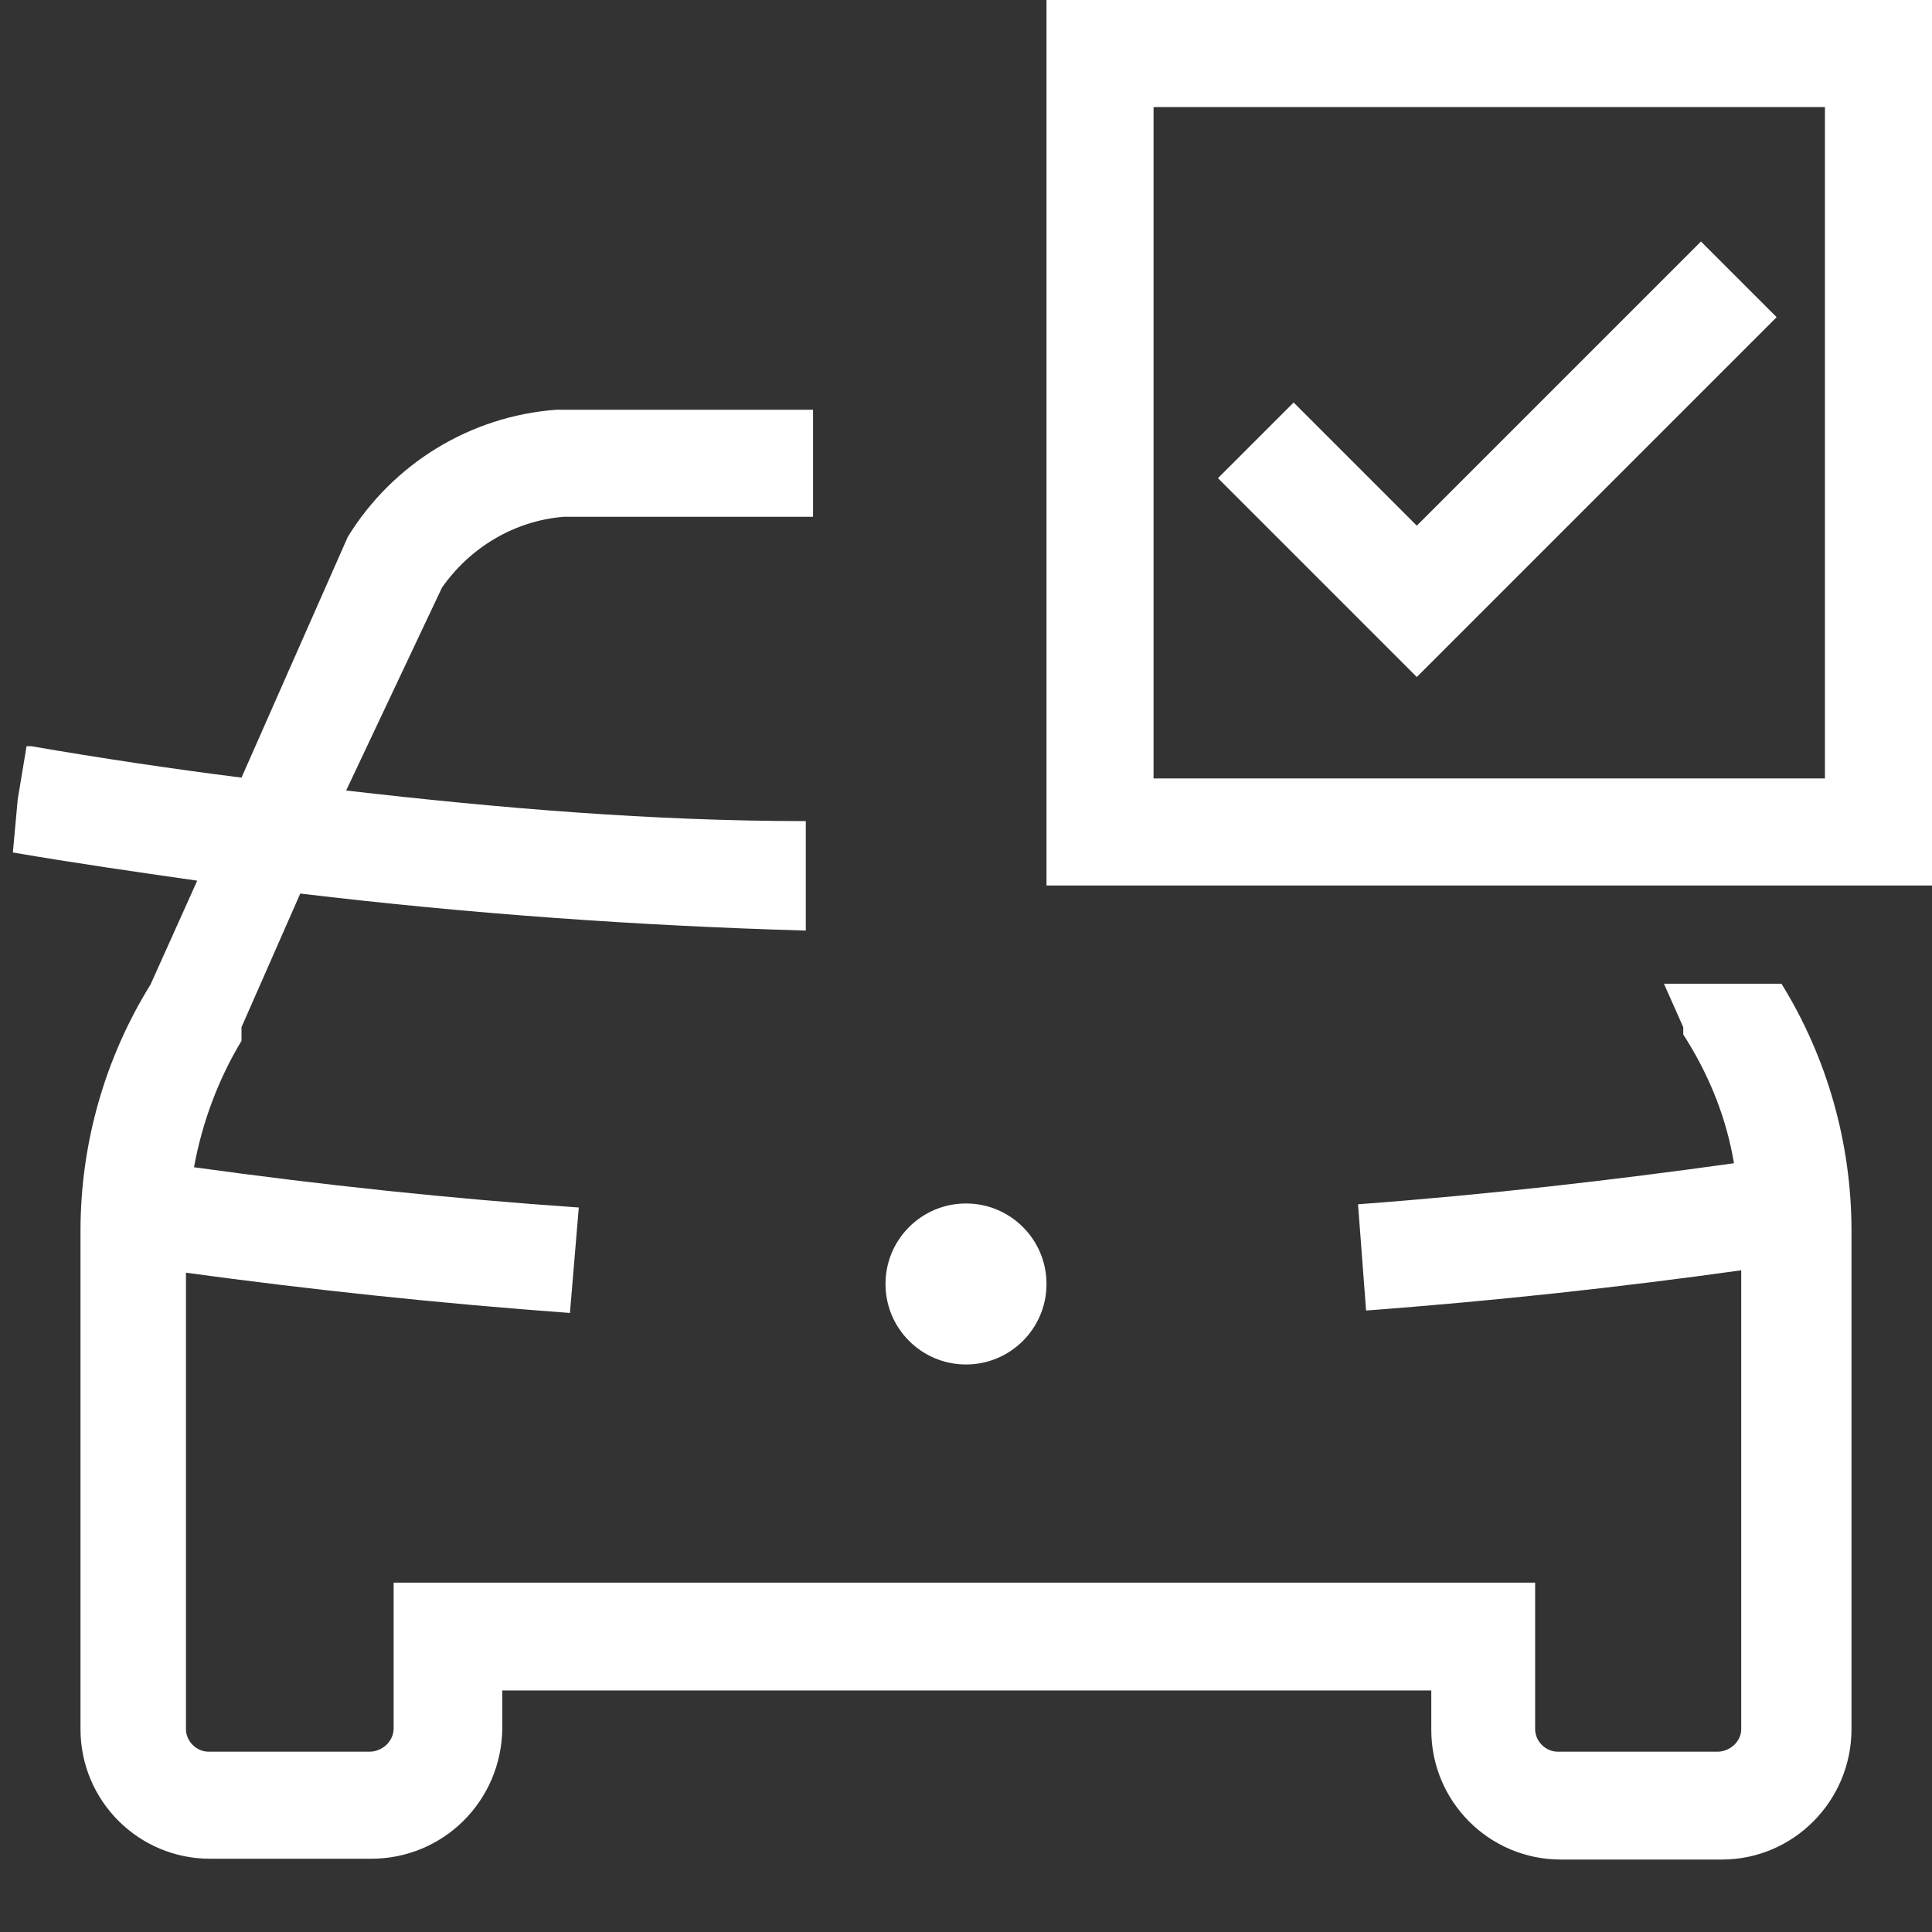 <?xml version="1.0" encoding="UTF-8"?>
<svg id="Layer_1" xmlns="http://www.w3.org/2000/svg" version="1.1" viewBox="0 0 24 24">
  <rect x="0" y="0" width="24" height="24" fill="#333333" stroke="none"/>
  <!-- Generator: Adobe Illustrator 29.5.1, SVG Export Plug-In . SVG Version: 2.1.0 Build 141)  -->
  <defs>
    <style>
      .st0 {
        fill: #fff;
      }
    </style>
  </defs>
  <g id="main">
    <circle class="st0" cx="12" cy="15.95" r="1"/>
    <path class="st0" d="M22.12,12.22h-1.45l.24.54v.09l.05.08c.29.47.49.98.58,1.52-1.5.21-3.06.39-4.67.51l.1,1.32c1.6-.12,3.16-.29,4.66-.5v5.7c0,.15-.13.27-.28.28h-2c-.15,0-.28-.13-.28-.28h0v-1.82H4.89v1.81c0,.16-.14.29-.3.29h-2c-.15,0-.28-.13-.28-.28h0v-5.67c1.54.21,3.13.38,4.77.5l.11-1.31c-1.6-.11-3.19-.28-4.78-.5.1-.55.3-1.09.59-1.57v-.17l.73-1.66c2.09.25,4.19.4,6.28.46v-1.36c-1.9,0-3.81-.16-5.71-.38l1.19-2.52c.35-.5.9-.83,1.51-.88h3.1v-1.33h-3.19c-1.07.08-2.03.67-2.59,1.58l-1.32,2.99c-.87-.11-1.74-.24-2.61-.39h-.06l-.11.66-.06.66c.76.13,1.52.24,2.29.35l-.58,1.29c-.57.92-.87,1.98-.87,3.06v6.19c0,.89.72,1.61,1.61,1.61h2c.9,0,1.62-.72,1.63-1.62v-.47h11.54v.49c0,.89.72,1.61,1.61,1.61h2c.89,0,1.61-.73,1.61-1.62v-6.19c0-1.08-.3-2.15-.87-3.07h0Z"/>
    <path class="st0" d="M22.67,1.33v8.34h-8.34V1.33h8.34ZM24,0h-11v11h11V0Z"/>
    <path class="st0" d="M17.6,8.41l-2.47-2.47.94-.94,1.53,1.53,3.53-3.53.94.94-4.47,4.47Z"/>
  </g>
</svg>